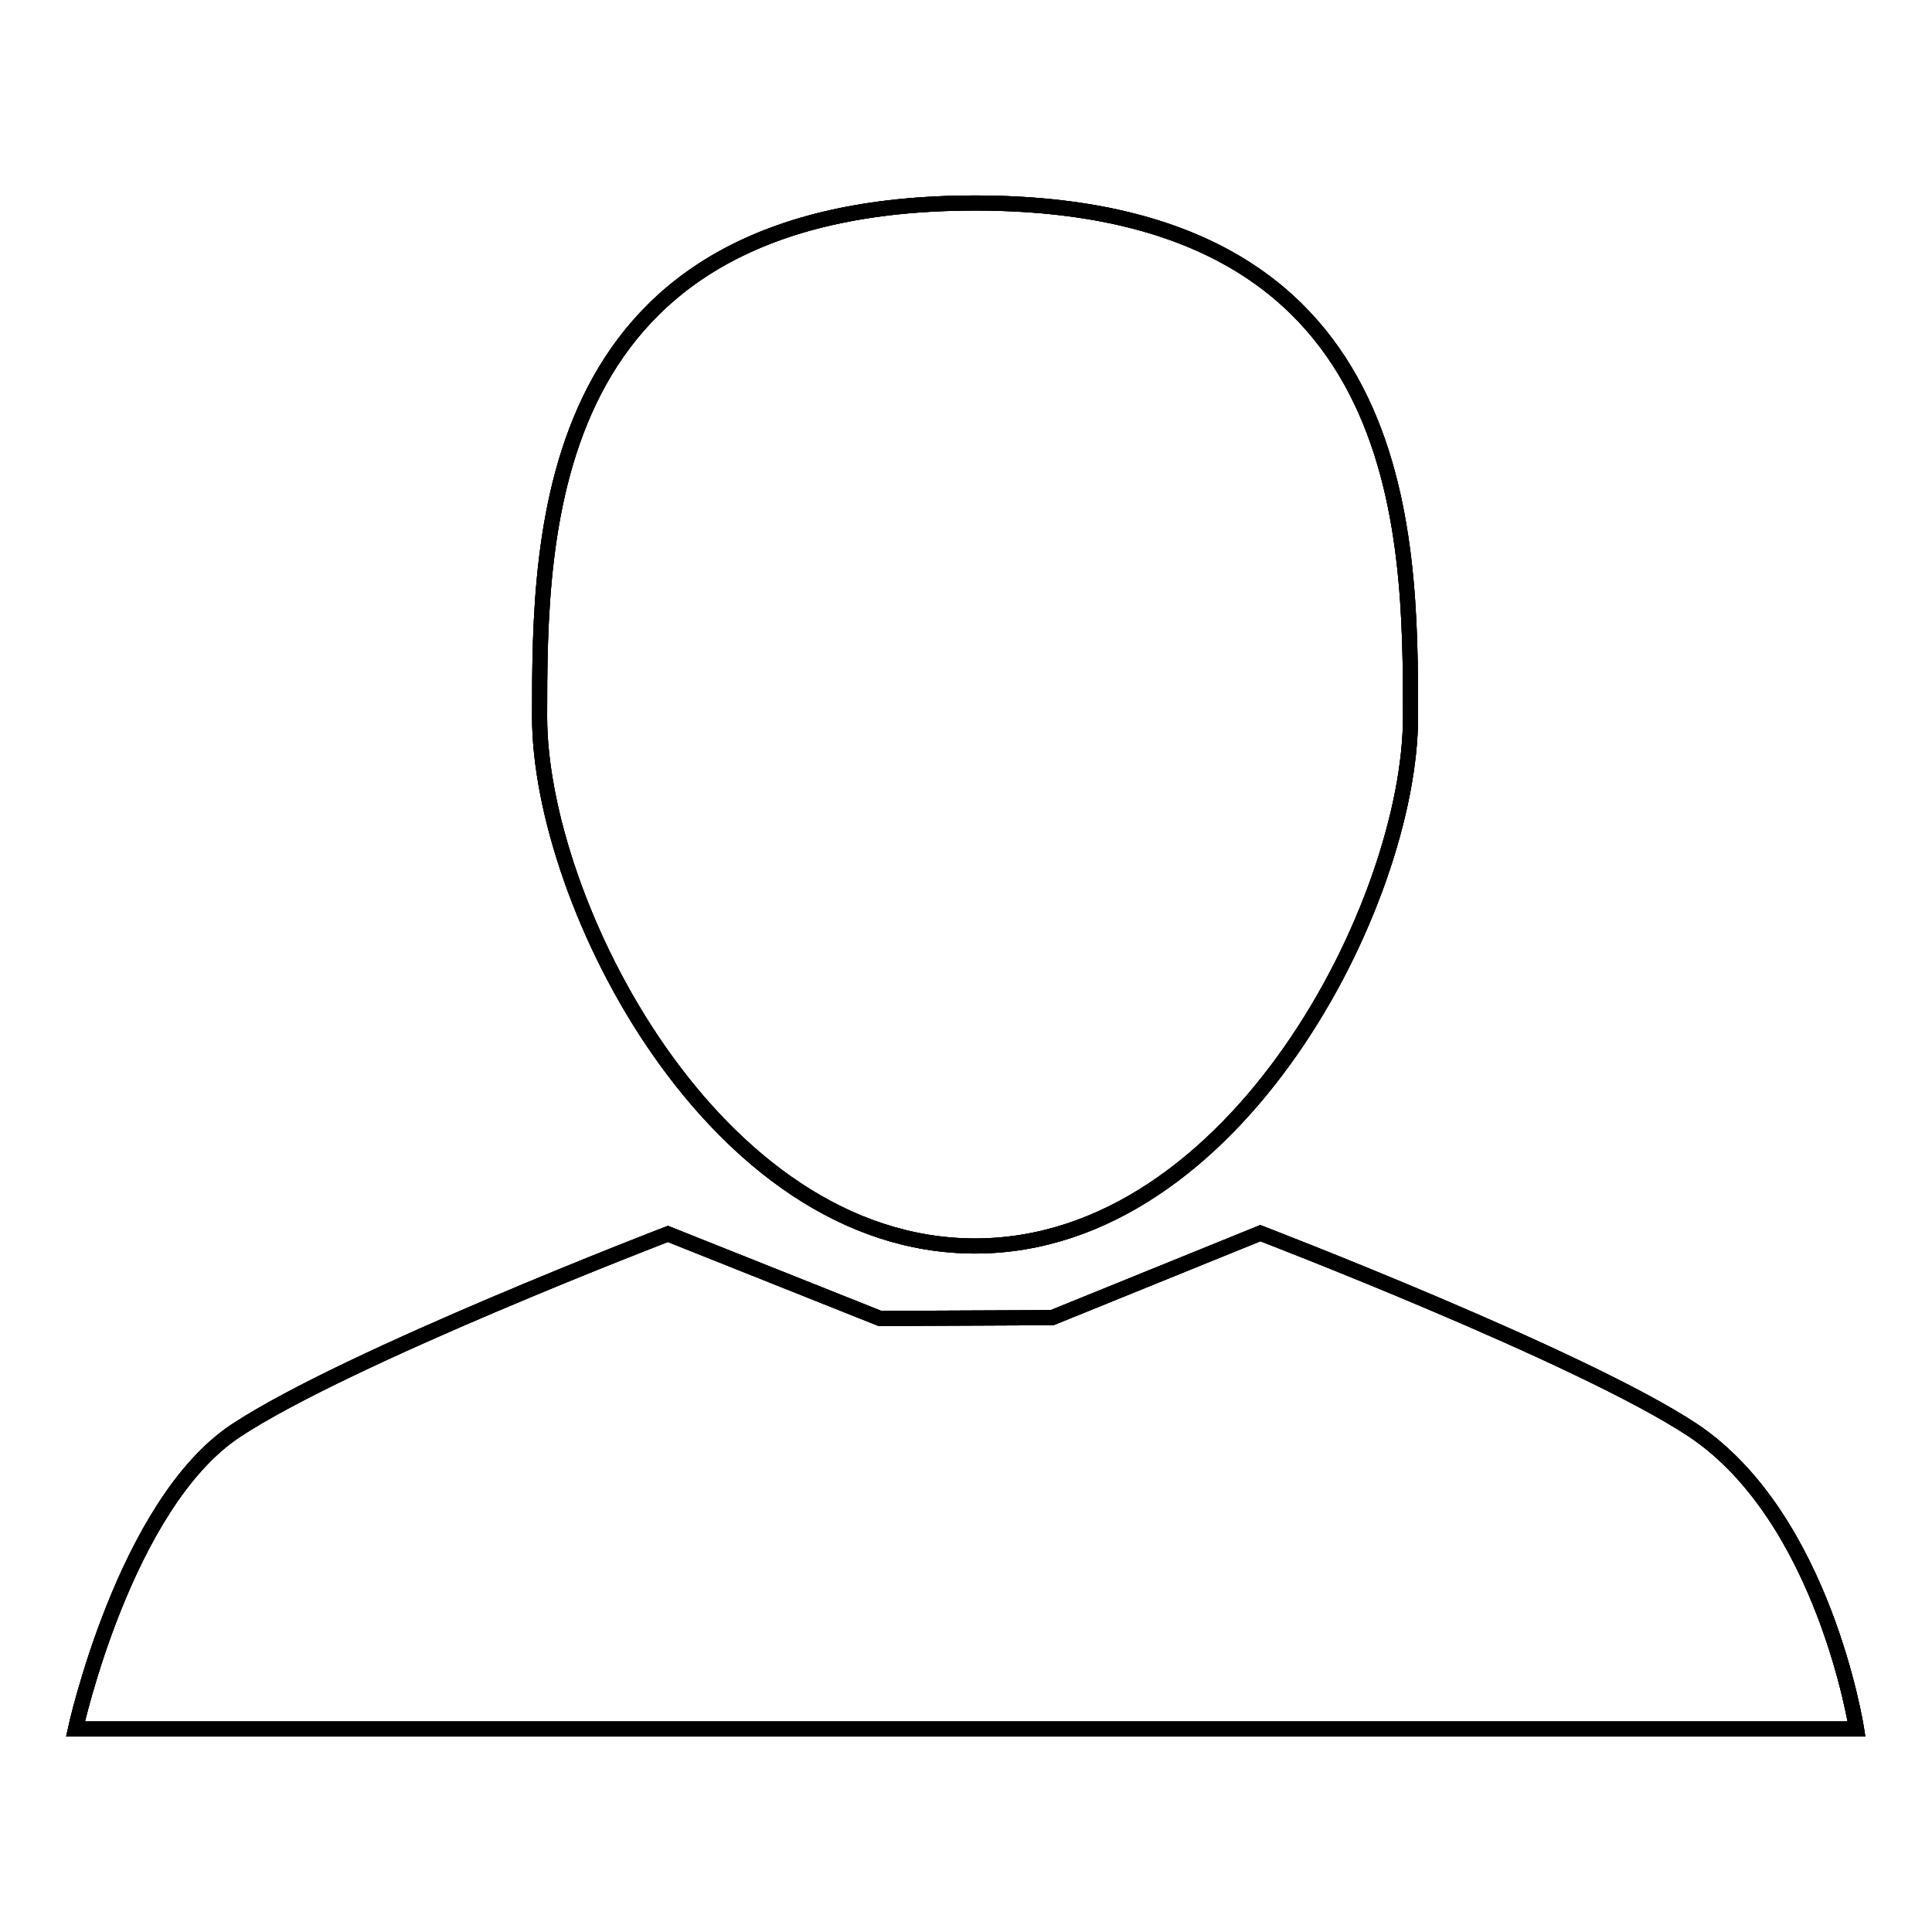 <?xml version="1.0" encoding="utf-8"?>
<!-- Svg Vector Icons : http://www.onlinewebfonts.com/icon -->
<!DOCTYPE svg PUBLIC "-//W3C//DTD SVG 1.1//EN" "http://www.w3.org/Graphics/SVG/1.1/DTD/svg11.dtd">
<svg version="1.1" xmlns="http://www.w3.org/2000/svg" xmlns:xlink="http://www.w3.org/1999/xlink" x="0px" y="0px" viewBox="0 0 256 256" enable-background="new 0 0 256 256" xml:space="preserve">
<g><g><path stroke-width="2" fill-opacity="0" stroke="#000000"  d="M116.6,174.7l-28.1-11.2c0,0-42.5,16.3-57.3,26.1C16.5,199.4,10,229.1,10,229.1h236c0,0-4.3-28-21.7-39.6c-14.8-9.8-57.3-26.1-57.3-26.1l-27.6,11.2L116.6,174.7L116.6,174.7z M129.2,26.9c57.7,0,57.7,43.6,57.7,68.1s-23.1,70.1-57.7,70.1c-34.7,0-57.7-45.6-57.7-70.1S71.6,26.9,129.2,26.9L129.2,26.9L129.2,26.9z"/><path stroke-width="2" fill-opacity="0" stroke="#000000"  d="M116.6,174.7l-28.1-11.2c0,0-42.5,16.3-57.3,26.1C16.5,199.4,10,229.1,10,229.1h236c0,0-4.3-28-21.7-39.6c-14.8-9.8-57.3-26.1-57.3-26.1l-27.6,11.2L116.6,174.7L116.6,174.7z M129.2,26.9c57.7,0,57.7,43.6,57.7,68.1s-23.1,70.1-57.7,70.1c-34.7,0-57.7-45.6-57.7-70.1S71.6,26.9,129.2,26.9L129.2,26.9L129.2,26.9z"/><path stroke-width="2" fill-opacity="0" stroke="#000000"  d="M116.6,174.7l-28.1-11.2c0,0-42.5,16.3-57.3,26.1C16.5,199.4,10,229.1,10,229.1h236c0,0-4.3-28-21.7-39.6c-14.8-9.8-57.3-26.1-57.3-26.1l-27.6,11.2L116.6,174.7L116.6,174.7z M129.2,26.9c57.7,0,57.7,43.6,57.7,68.1s-23.1,70.1-57.7,70.1c-34.7,0-57.7-45.6-57.7-70.1S71.6,26.9,129.2,26.9L129.2,26.9L129.2,26.9z"/></g></g>
</svg>